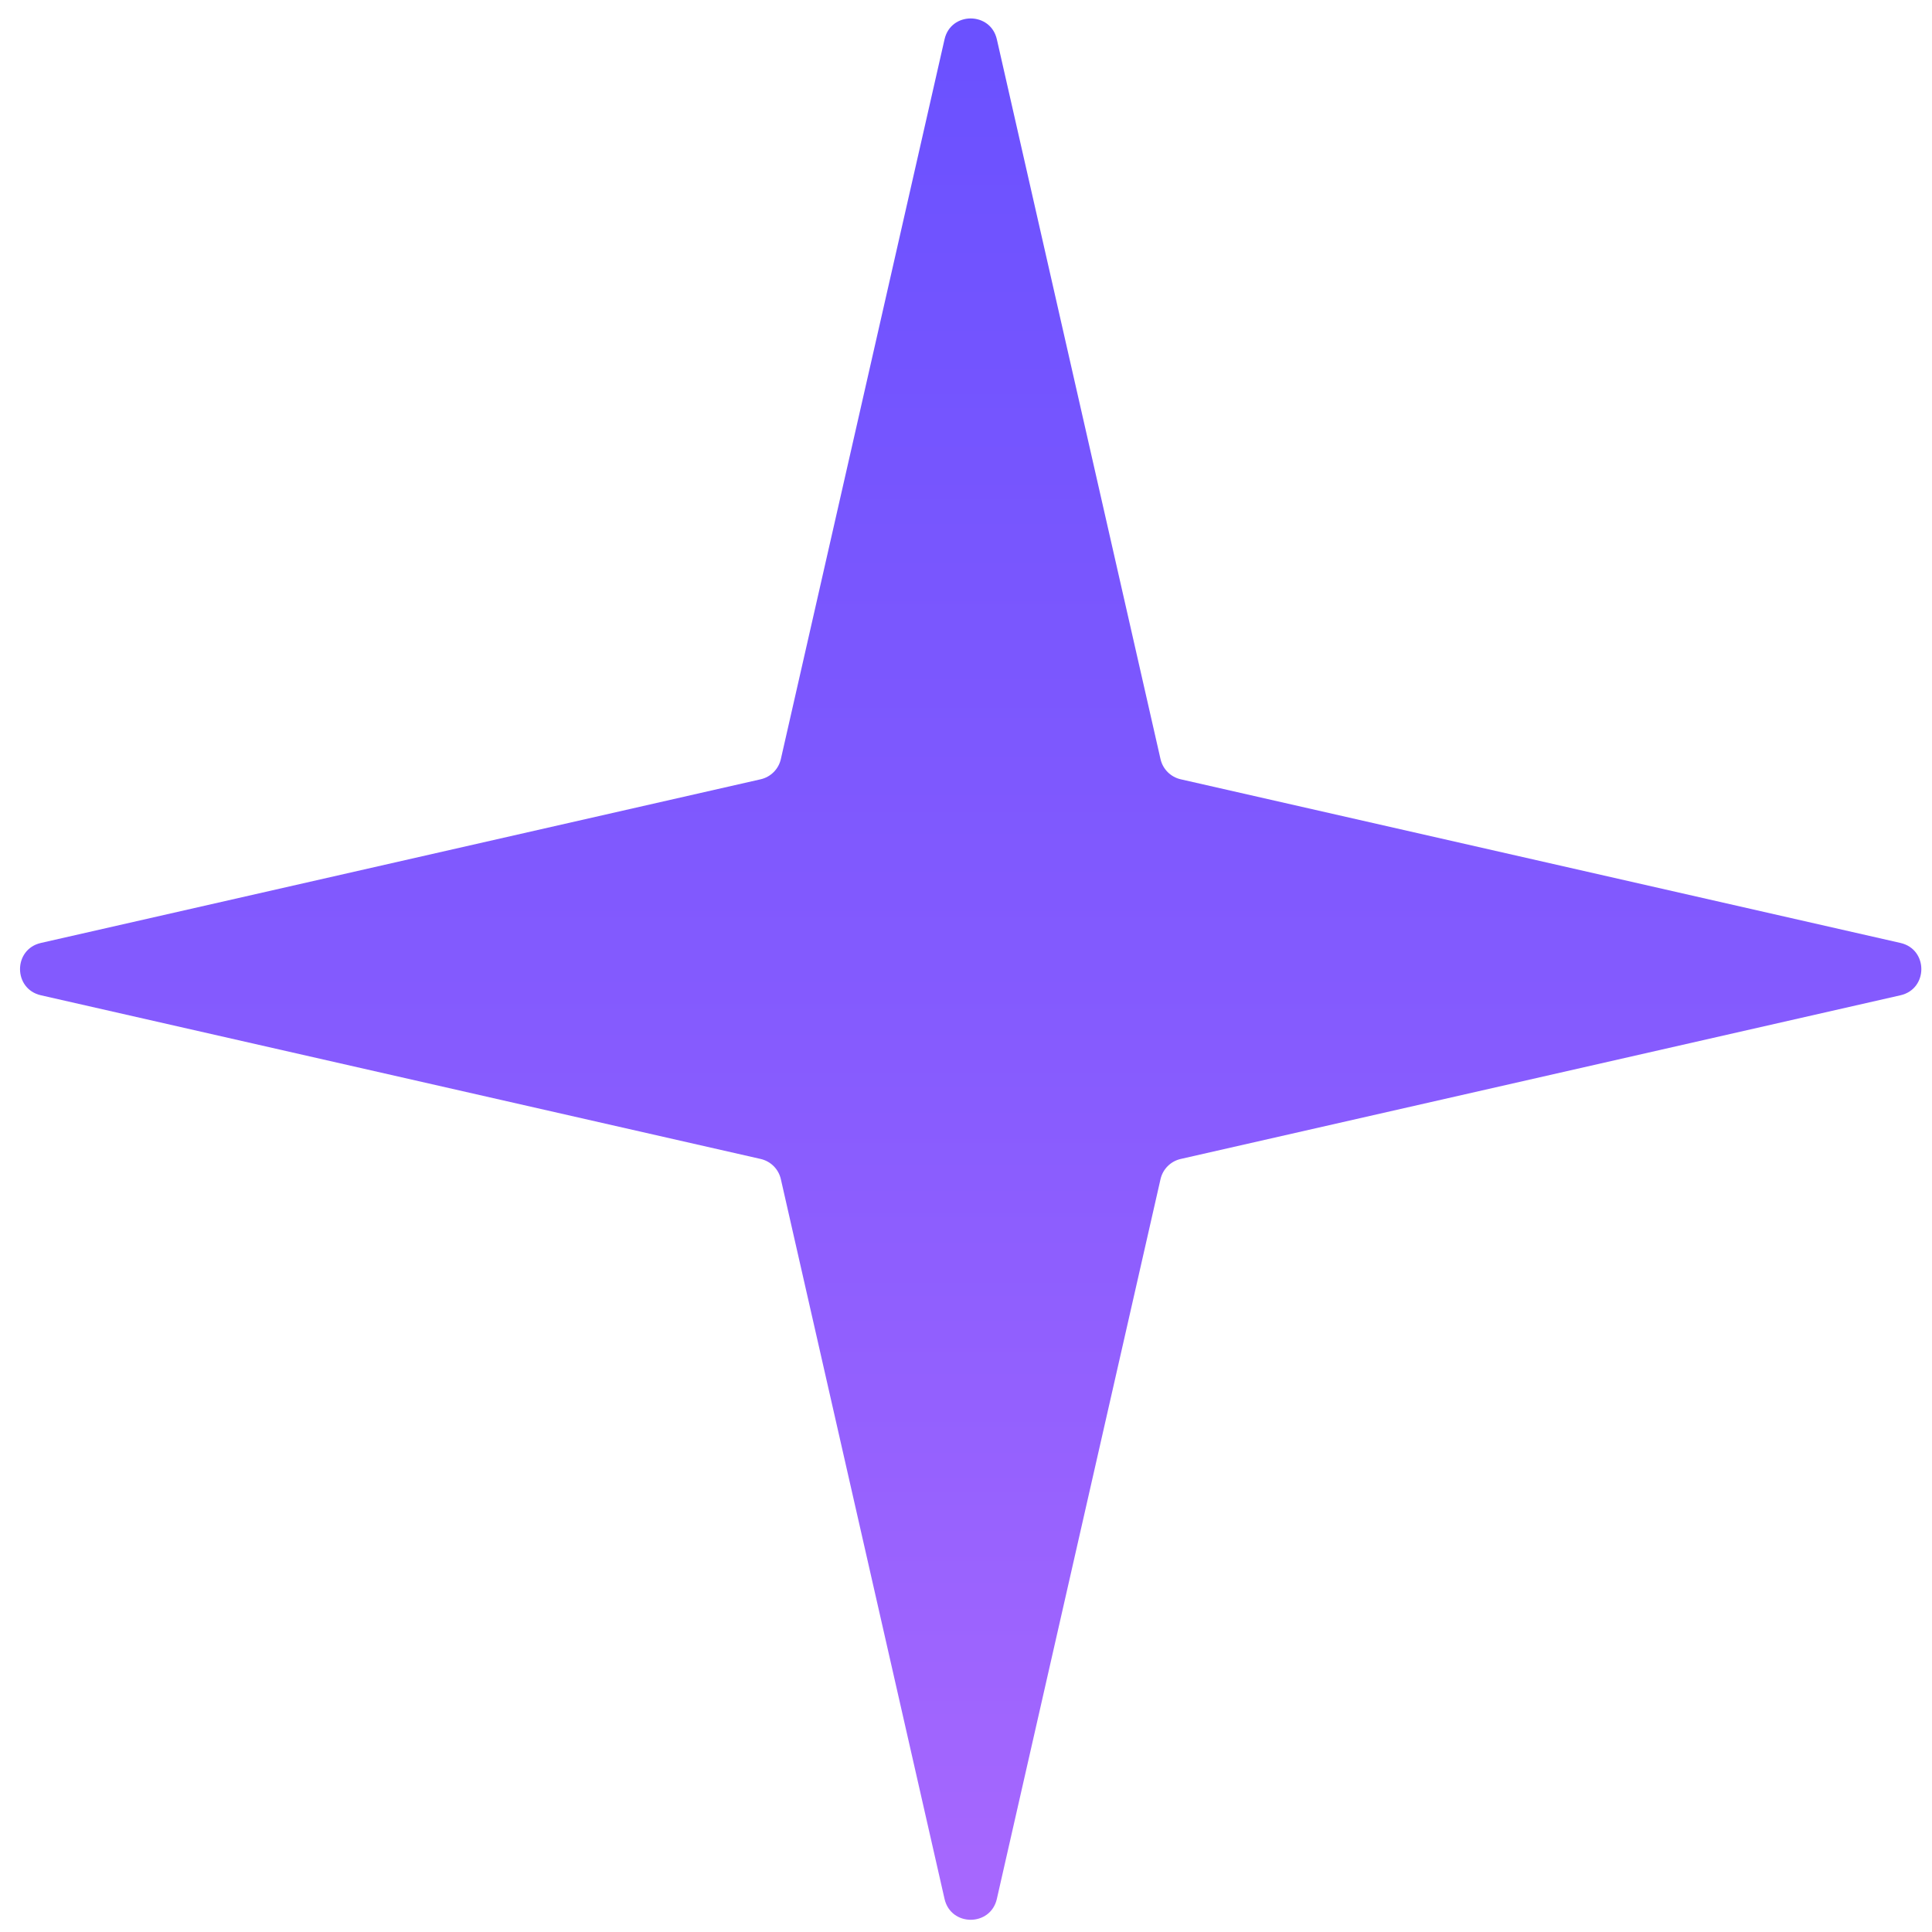 <svg xmlns="http://www.w3.org/2000/svg" width="72" height="72" viewBox="0 0 72 72" fill="none"><path d="M35.2 1.466C35.435 0.428 36.914 0.428 37.15 1.466L43.249 28.289C43.334 28.664 43.627 28.957 44.002 29.042L70.825 35.141C71.862 35.377 71.862 36.855 70.825 37.091L44.002 43.191C43.627 43.276 43.334 43.569 43.249 43.944L37.15 70.766C36.914 71.804 35.435 71.804 35.2 70.766L29.1 43.944C29.015 43.569 28.722 43.276 28.347 43.191L1.524 37.091C0.487 36.855 0.487 35.377 1.524 35.141L28.347 29.042C28.722 28.957 29.015 28.664 29.1 28.289L35.2 1.466Z" fill="url(#paint0_linear_1691_10083)"></path><defs><linearGradient id="paint0_linear_1691_10083" x1="36.175" y1="-2.822" x2="36.175" y2="75.055" gradientUnits="userSpaceOnUse"><stop stop-color="#6850FF"></stop><stop offset="0.5" stop-color="#835AFE"></stop><stop offset="1" stop-color="#AB69FE"></stop></linearGradient></defs></svg>